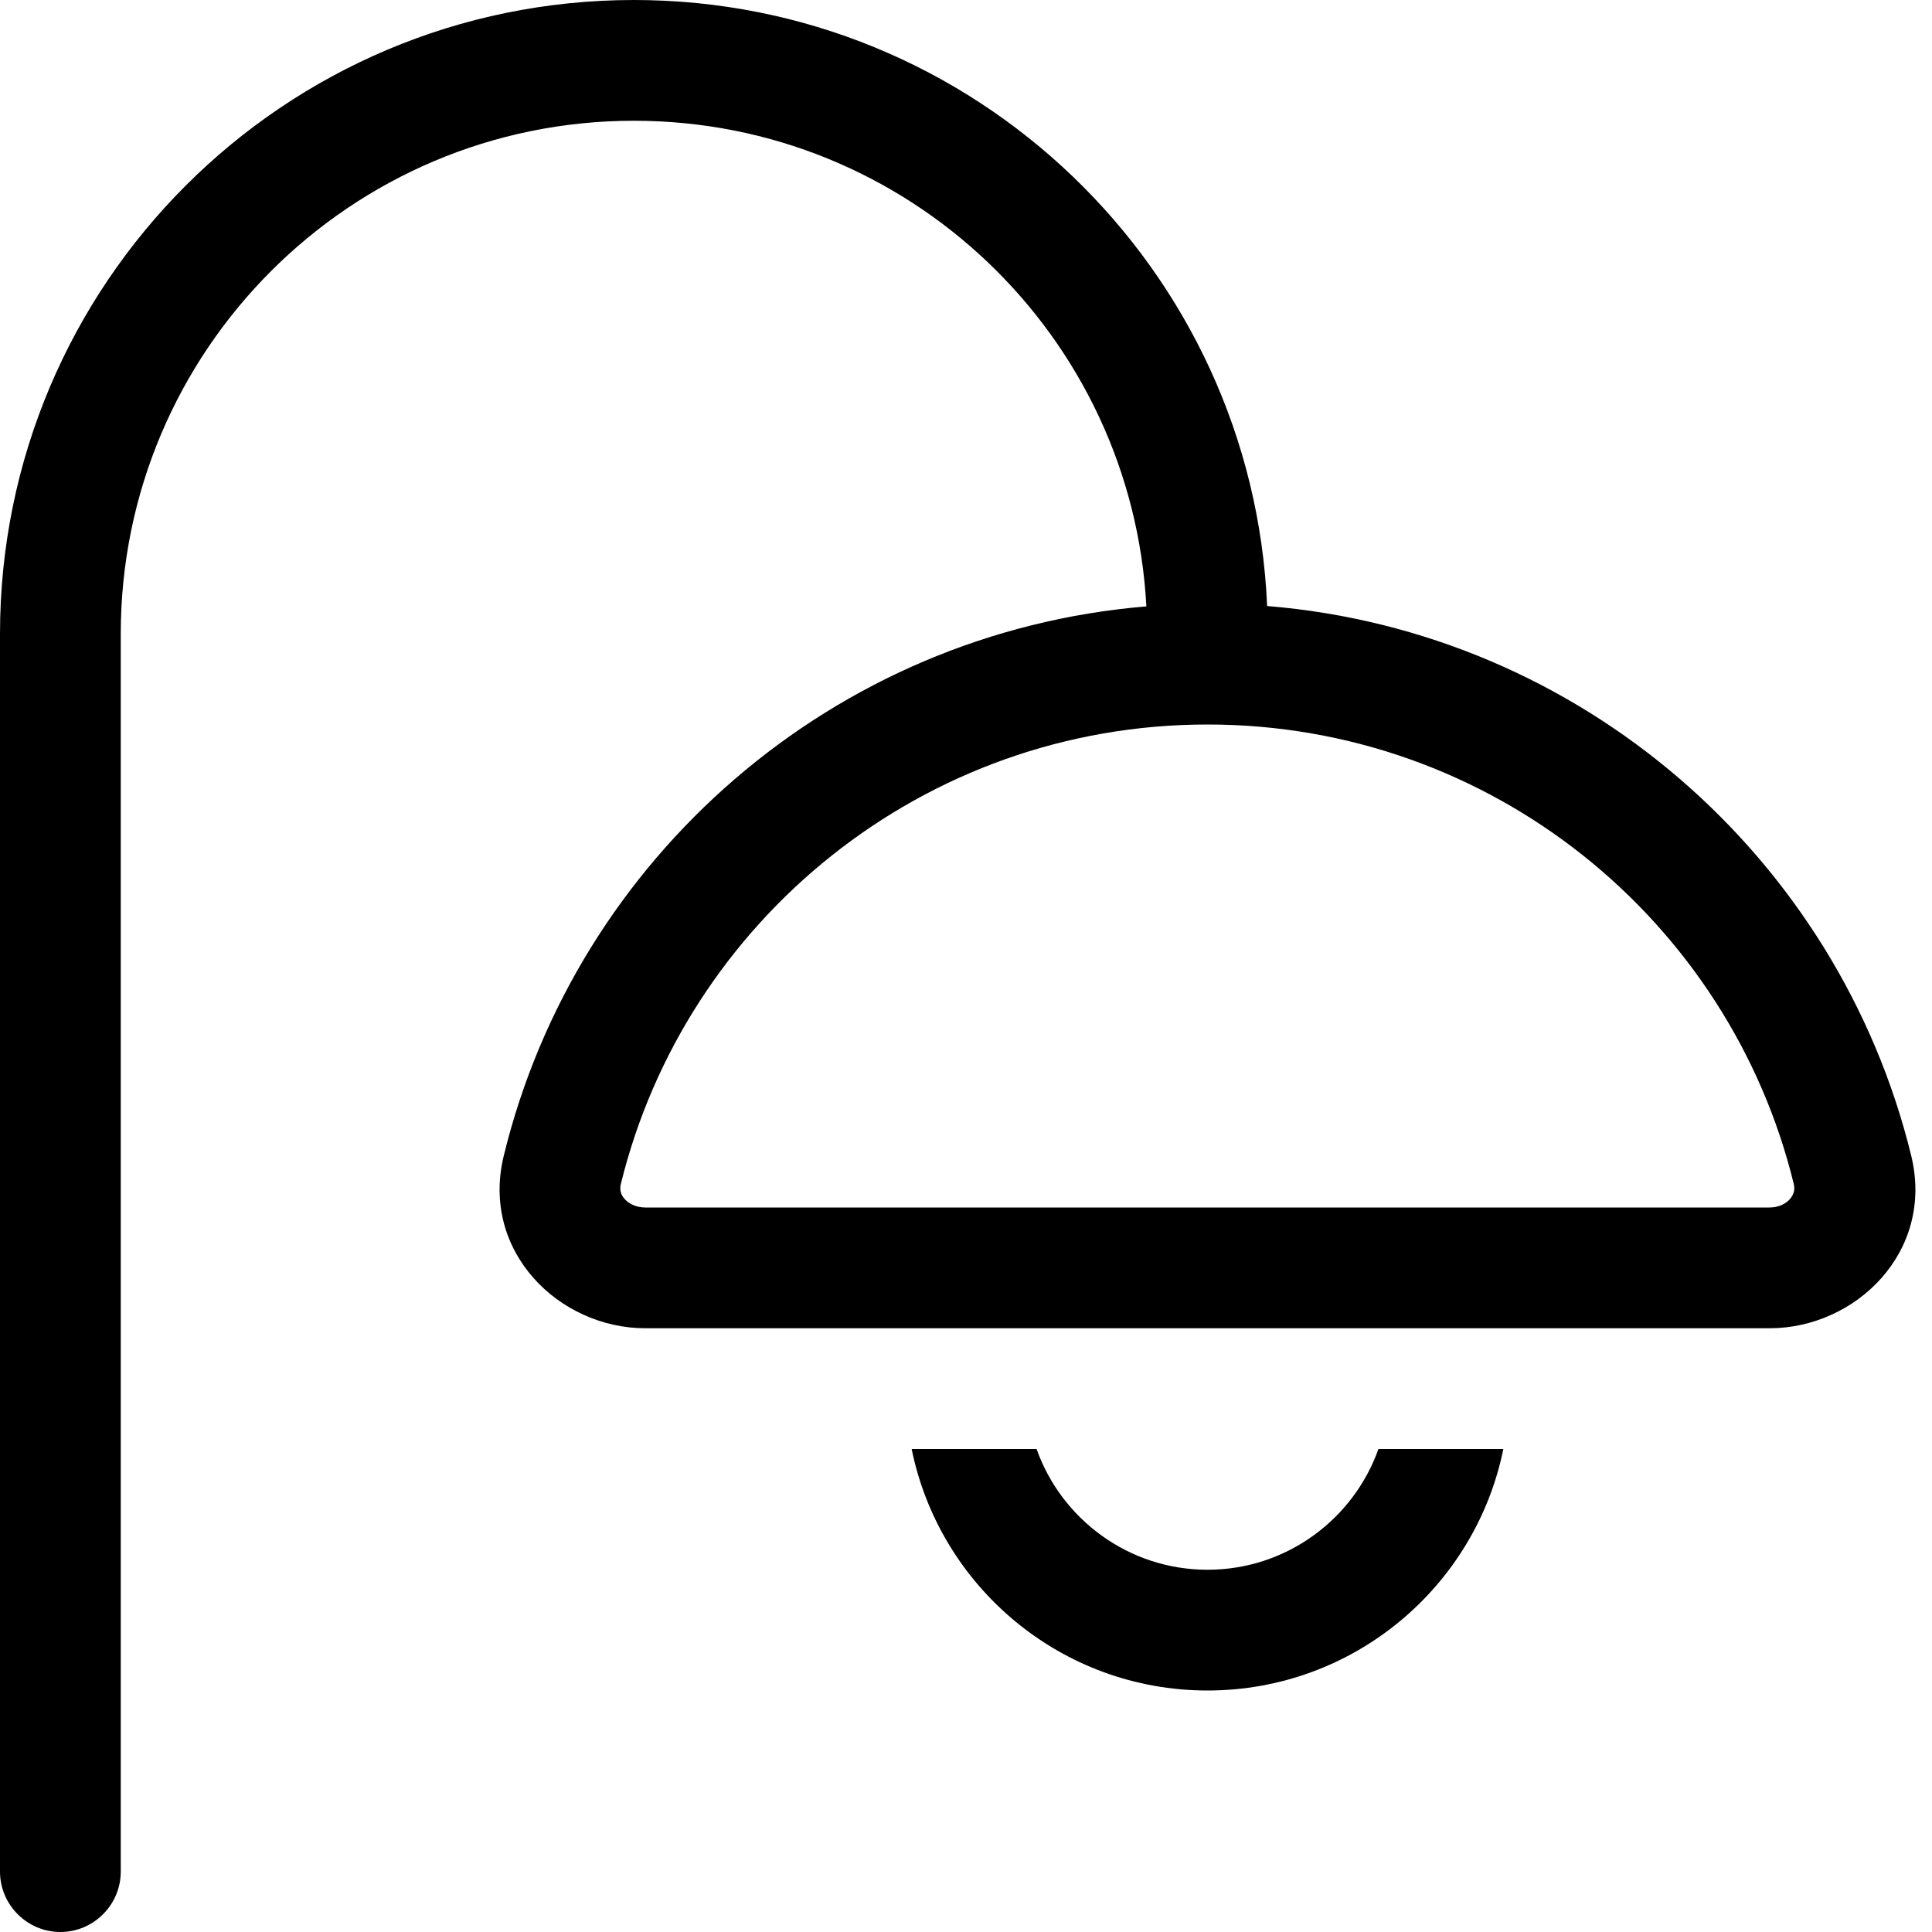 <svg xmlns="http://www.w3.org/2000/svg" viewBox="0 0 512 512"><!--! Font Awesome Pro 6.5.2 by @fontawesome - https://fontawesome.com License - https://fontawesome.com/license (Commercial License) Copyright 2024 Fonticons, Inc. --><path d="M32 168C32 92.9 92.9 32 168 32c72.7 0 132 57 135.8 128.7c-83.1 6.9-151.1 66.7-170.3 145.6C127.3 331.8 148.3 352 171 352H469c22.7 0 43.7-20.2 37.5-45.7c-19.3-79-87.5-138.9-170.7-145.7C332 71.3 258.3 0 168 0C75.2 0 0 75.2 0 168V496c0 8.8 7.2 16 16 16s16-7.2 16-16V168zm288 24c75.2 0 138.4 51.9 155.4 121.9c.3 1.4 0 2.6-1 3.8c-1.1 1.3-3 2.3-5.5 2.3H171c-2.4 0-4.4-1-5.5-2.3c-1-1.1-1.3-2.4-1-3.8C181.6 243.9 244.8 192 320 192zM241.6 384c7.4 36.5 39.7 64 78.4 64s71-27.5 78.4-64H365.3c-6.6 18.6-24.4 32-45.3 32s-38.7-13.4-45.3-32H241.6z"/></svg>